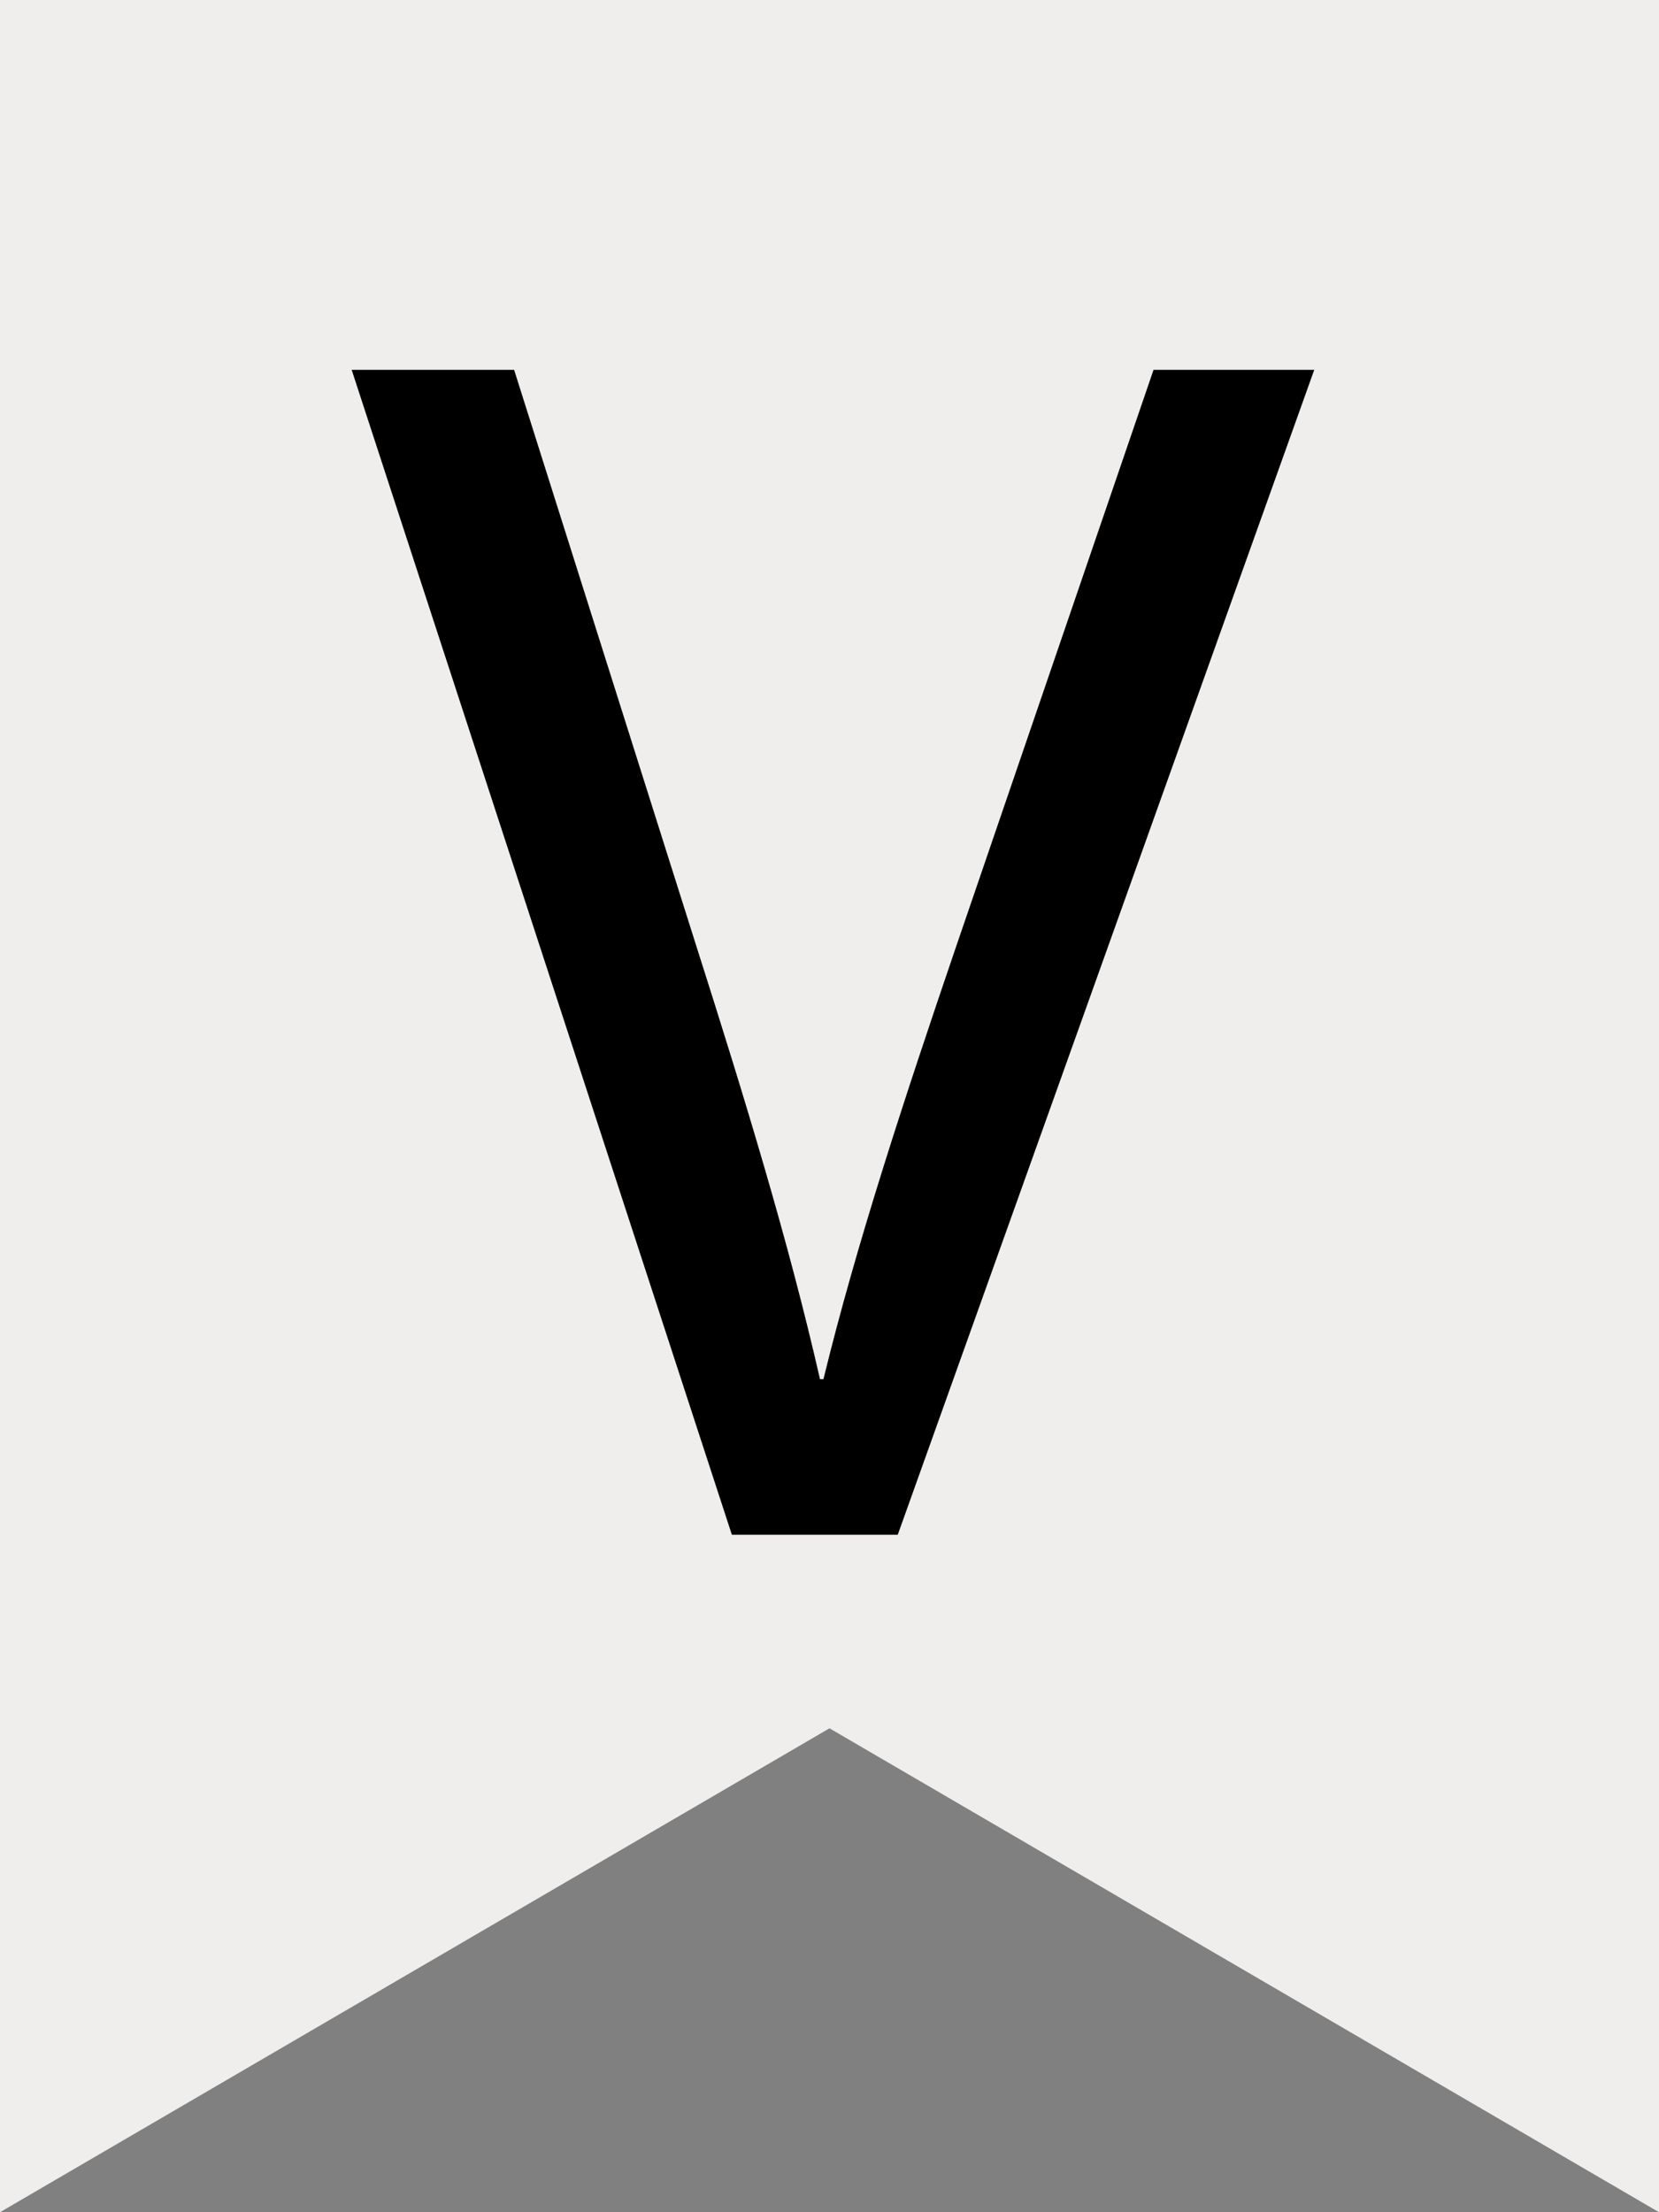 <svg aria-hidden="true" data-prefix="fas" data-icon="bookmark" role="img" xmlns="http://www.w3.org/2000/svg" xmlns:xlink="http://www.w3.org/1999/xlink" viewBox="0 0 384 512" class="svg-inline--fa fa-bookmark fa-w-12 fa-7x"><rect x="0" y="0" width="384" height="512" fill="#808080" stroke="none"/><path fill="#f0eeed" d="M0,512V0h384v512L192,400L0,512z"/><path fill="#000000" d="M169.4,355.2l-88-269.6H119l42,132.8c11.6,36.4,21.6,69.2,28.8,100.8h0.8c7.6-31.2,18.8-65.2,30.8-100.4L267,85.6h37.2 l-96.4,269.6H169.4z"/></svg>
